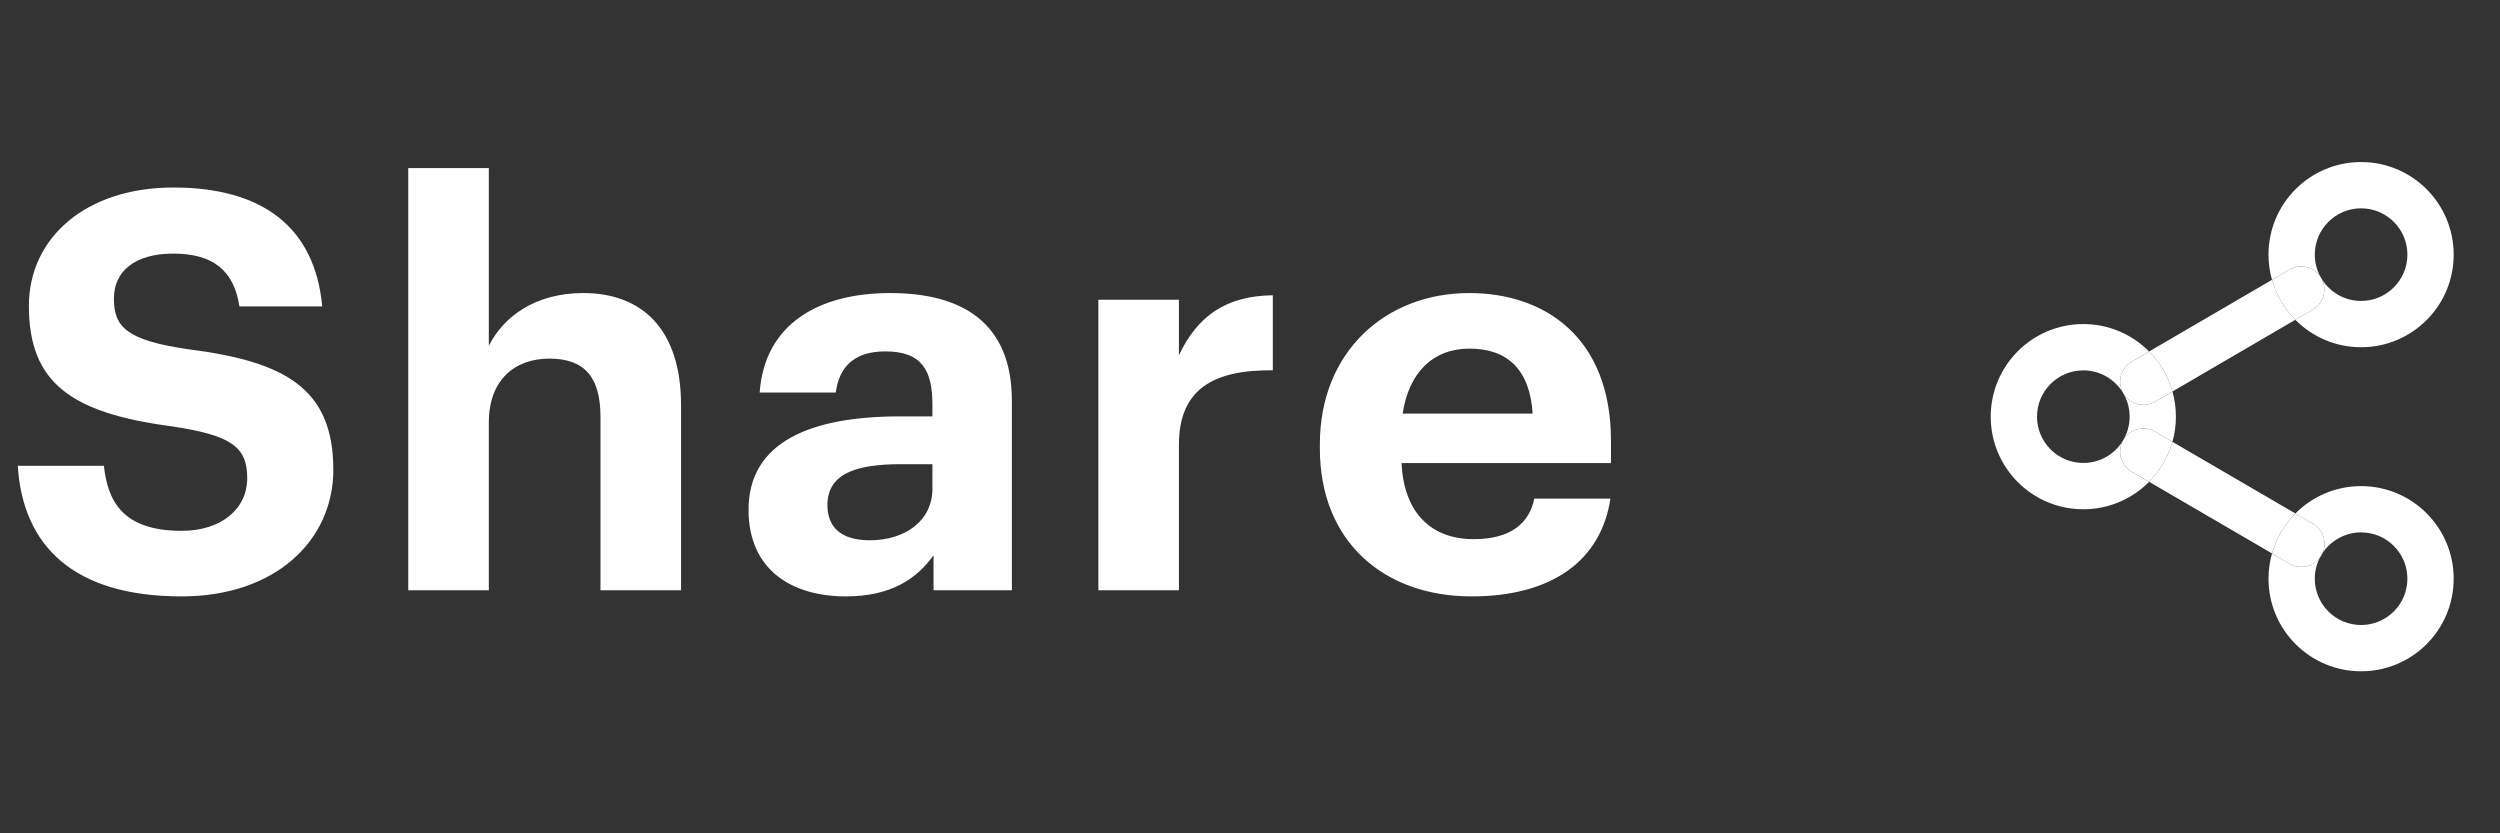 <svg width="72" height="24" viewBox="0 0 72 24" fill="none" xmlns="http://www.w3.org/2000/svg">
<rect x="0" y="0" width="72" height="24" fill="#333333" stroke="none"/>
<path d="M5.232 17.176C2.096 17.176 0.656 15.704 0.512 13.416H2.992C3.104 14.44 3.536 15.288 5.232 15.288C6.368 15.288 7.12 14.664 7.12 13.768C7.12 12.856 6.64 12.536 4.96 12.28C2.032 11.896 0.832 11.016 0.832 8.808C0.832 6.856 2.464 5.4 4.992 5.4C7.568 5.4 9.072 6.552 9.28 8.824H6.896C6.736 7.784 6.128 7.304 4.992 7.304C3.856 7.304 3.28 7.832 3.28 8.6C3.28 9.416 3.648 9.8 5.408 10.056C8.176 10.408 9.6 11.16 9.6 13.528C9.6 15.56 7.936 17.176 5.232 17.176ZM11.758 17V4.84H14.078V9.96C14.494 9.128 15.406 8.44 16.798 8.44C18.446 8.44 19.614 9.432 19.614 11.672V17H17.294V12.008C17.294 10.872 16.846 10.328 15.822 10.328C14.83 10.328 14.078 10.936 14.078 12.168V17H11.758ZM24.358 17.176C22.838 17.176 21.558 16.44 21.558 14.68C21.558 12.728 23.35 11.992 25.91 11.992H26.854V11.656C26.854 10.664 26.55 10.12 25.494 10.12C24.582 10.12 24.166 10.584 24.07 11.304H21.878C22.022 9.32 23.59 8.44 25.638 8.44C27.686 8.44 29.142 9.272 29.142 11.544V17H26.886V15.992C26.406 16.664 25.67 17.176 24.358 17.176ZM25.046 15.56C26.07 15.56 26.854 15 26.854 14.072V13.368H25.958C24.614 13.368 23.83 13.656 23.83 14.552C23.83 15.16 24.198 15.56 25.046 15.56ZM31.633 17V8.632H33.953V10.232C34.481 9.112 35.297 8.52 36.657 8.504V10.664C34.945 10.648 33.953 11.208 33.953 12.808V17H31.633ZM42.38 17.176C39.852 17.176 38.012 15.592 38.012 12.92V12.792C38.012 10.152 39.884 8.44 42.316 8.44C44.476 8.44 46.396 9.704 46.396 12.696V13.336H40.364C40.428 14.728 41.18 15.528 42.444 15.528C43.516 15.528 44.044 15.064 44.188 14.36H46.38C46.108 16.168 44.668 17.176 42.38 17.176ZM40.396 11.912H44.14C44.06 10.648 43.42 10.04 42.316 10.04C41.276 10.04 40.572 10.728 40.396 11.912Z" fill="white"/>
<path fill-rule="evenodd" clip-rule="evenodd" d="M66.666 7.333C66.666 6.597 67.263 6 68 6C68.736 6 69.333 6.597 69.333 7.333C69.333 8.07 68.736 8.667 68 8.667C67.521 8.667 67.102 8.415 66.867 8.036C66.861 8.026 66.855 8.015 66.849 8.004C66.843 7.993 66.836 7.983 66.829 7.972C66.725 7.783 66.666 7.565 66.666 7.333ZM65.433 8.059L65.937 7.764C66.244 7.585 66.636 7.679 66.829 7.972C66.841 7.994 66.853 8.016 66.867 8.036C67.027 8.349 66.916 8.737 66.609 8.916L66.105 9.21C65.792 8.894 65.557 8.499 65.433 8.059ZM61.894 10.123L65.433 8.059C65.368 7.828 65.333 7.585 65.333 7.333C65.333 5.861 66.527 4.667 68 4.667C69.472 4.667 70.666 5.861 70.666 7.333C70.666 8.806 69.472 10 68 10C67.259 10 66.588 9.698 66.105 9.21L62.567 11.275C62.442 10.834 62.208 10.44 61.894 10.123ZM61.133 11.297C60.972 10.984 61.083 10.597 61.39 10.418L61.894 10.123C61.411 9.636 60.741 9.333 60 9.333C58.527 9.333 57.333 10.527 57.333 12C57.333 13.473 58.527 14.667 60 14.667C60.741 14.667 61.411 14.364 61.895 13.876L65.434 15.939C65.368 16.17 65.333 16.414 65.333 16.667C65.333 18.14 66.527 19.333 68 19.333C69.472 19.333 70.666 18.14 70.666 16.667C70.666 15.194 69.472 14 68 14C67.26 14 66.59 14.301 66.107 14.788L62.567 12.725C62.632 12.494 62.666 12.251 62.666 12C62.666 11.749 62.632 11.505 62.567 11.275L62.062 11.569C61.755 11.748 61.364 11.654 61.17 11.361C61.158 11.339 61.146 11.318 61.133 11.297ZM61.133 12.703C60.972 13.016 61.083 13.403 61.391 13.583L61.895 13.876C62.208 13.56 62.443 13.166 62.567 12.725L62.062 12.431C61.755 12.252 61.364 12.346 61.17 12.639C61.274 12.449 61.333 12.232 61.333 12C61.333 11.768 61.274 11.551 61.17 11.361C61.163 11.351 61.157 11.34 61.151 11.329C61.144 11.319 61.138 11.308 61.133 11.297C60.898 10.919 60.478 10.667 60 10.667C59.263 10.667 58.666 11.264 58.666 12C58.666 12.736 59.263 13.333 60 13.333C60.478 13.333 60.898 13.082 61.133 12.703ZM61.133 12.703C61.146 12.682 61.158 12.661 61.17 12.639C61.163 12.649 61.157 12.66 61.15 12.671C61.144 12.682 61.138 12.692 61.133 12.703ZM66.891 15.925C67.024 15.62 66.91 15.256 66.615 15.084L66.107 14.788C65.793 15.104 65.558 15.498 65.434 15.939L65.944 16.236C66.238 16.407 66.609 16.328 66.81 16.064C66.718 16.245 66.666 16.45 66.666 16.667C66.666 17.403 67.263 18 68 18C68.736 18 69.333 17.403 69.333 16.667C69.333 15.93 68.736 15.333 68 15.333C67.538 15.333 67.131 15.568 66.891 15.925ZM66.891 15.925C66.881 15.949 66.869 15.973 66.856 15.996C66.842 16.02 66.826 16.043 66.81 16.064C66.834 16.016 66.862 15.97 66.891 15.925Z" fill="white"/>
<path d="M61.17 11.361C61.364 11.654 61.755 11.748 62.062 11.569L62.567 11.275C62.442 10.834 62.208 10.44 61.894 10.123L61.39 10.418C61.083 10.597 60.972 10.984 61.133 11.297C61.146 11.318 61.158 11.339 61.17 11.361Z" fill="white"/>
<path d="M61.133 12.703C60.972 13.016 61.083 13.403 61.391 13.583L61.895 13.876C62.208 13.56 62.443 13.166 62.567 12.725L62.062 12.431C61.755 12.252 61.364 12.346 61.17 12.639C61.158 12.661 61.146 12.682 61.133 12.703Z" fill="white"/>
<path d="M66.891 15.925C67.024 15.62 66.91 15.256 66.615 15.084L66.107 14.788C65.793 15.104 65.558 15.498 65.434 15.939L65.944 16.236C66.238 16.407 66.609 16.328 66.81 16.064C66.834 16.016 66.862 15.97 66.891 15.925Z" fill="white"/>
<path d="M65.937 7.764L65.433 8.059C65.557 8.499 65.792 8.894 66.105 9.21L66.609 8.916C66.916 8.737 67.027 8.349 66.867 8.036C66.853 8.016 66.841 7.994 66.829 7.972C66.636 7.679 66.244 7.585 65.937 7.764Z" fill="white"/>
</svg>
